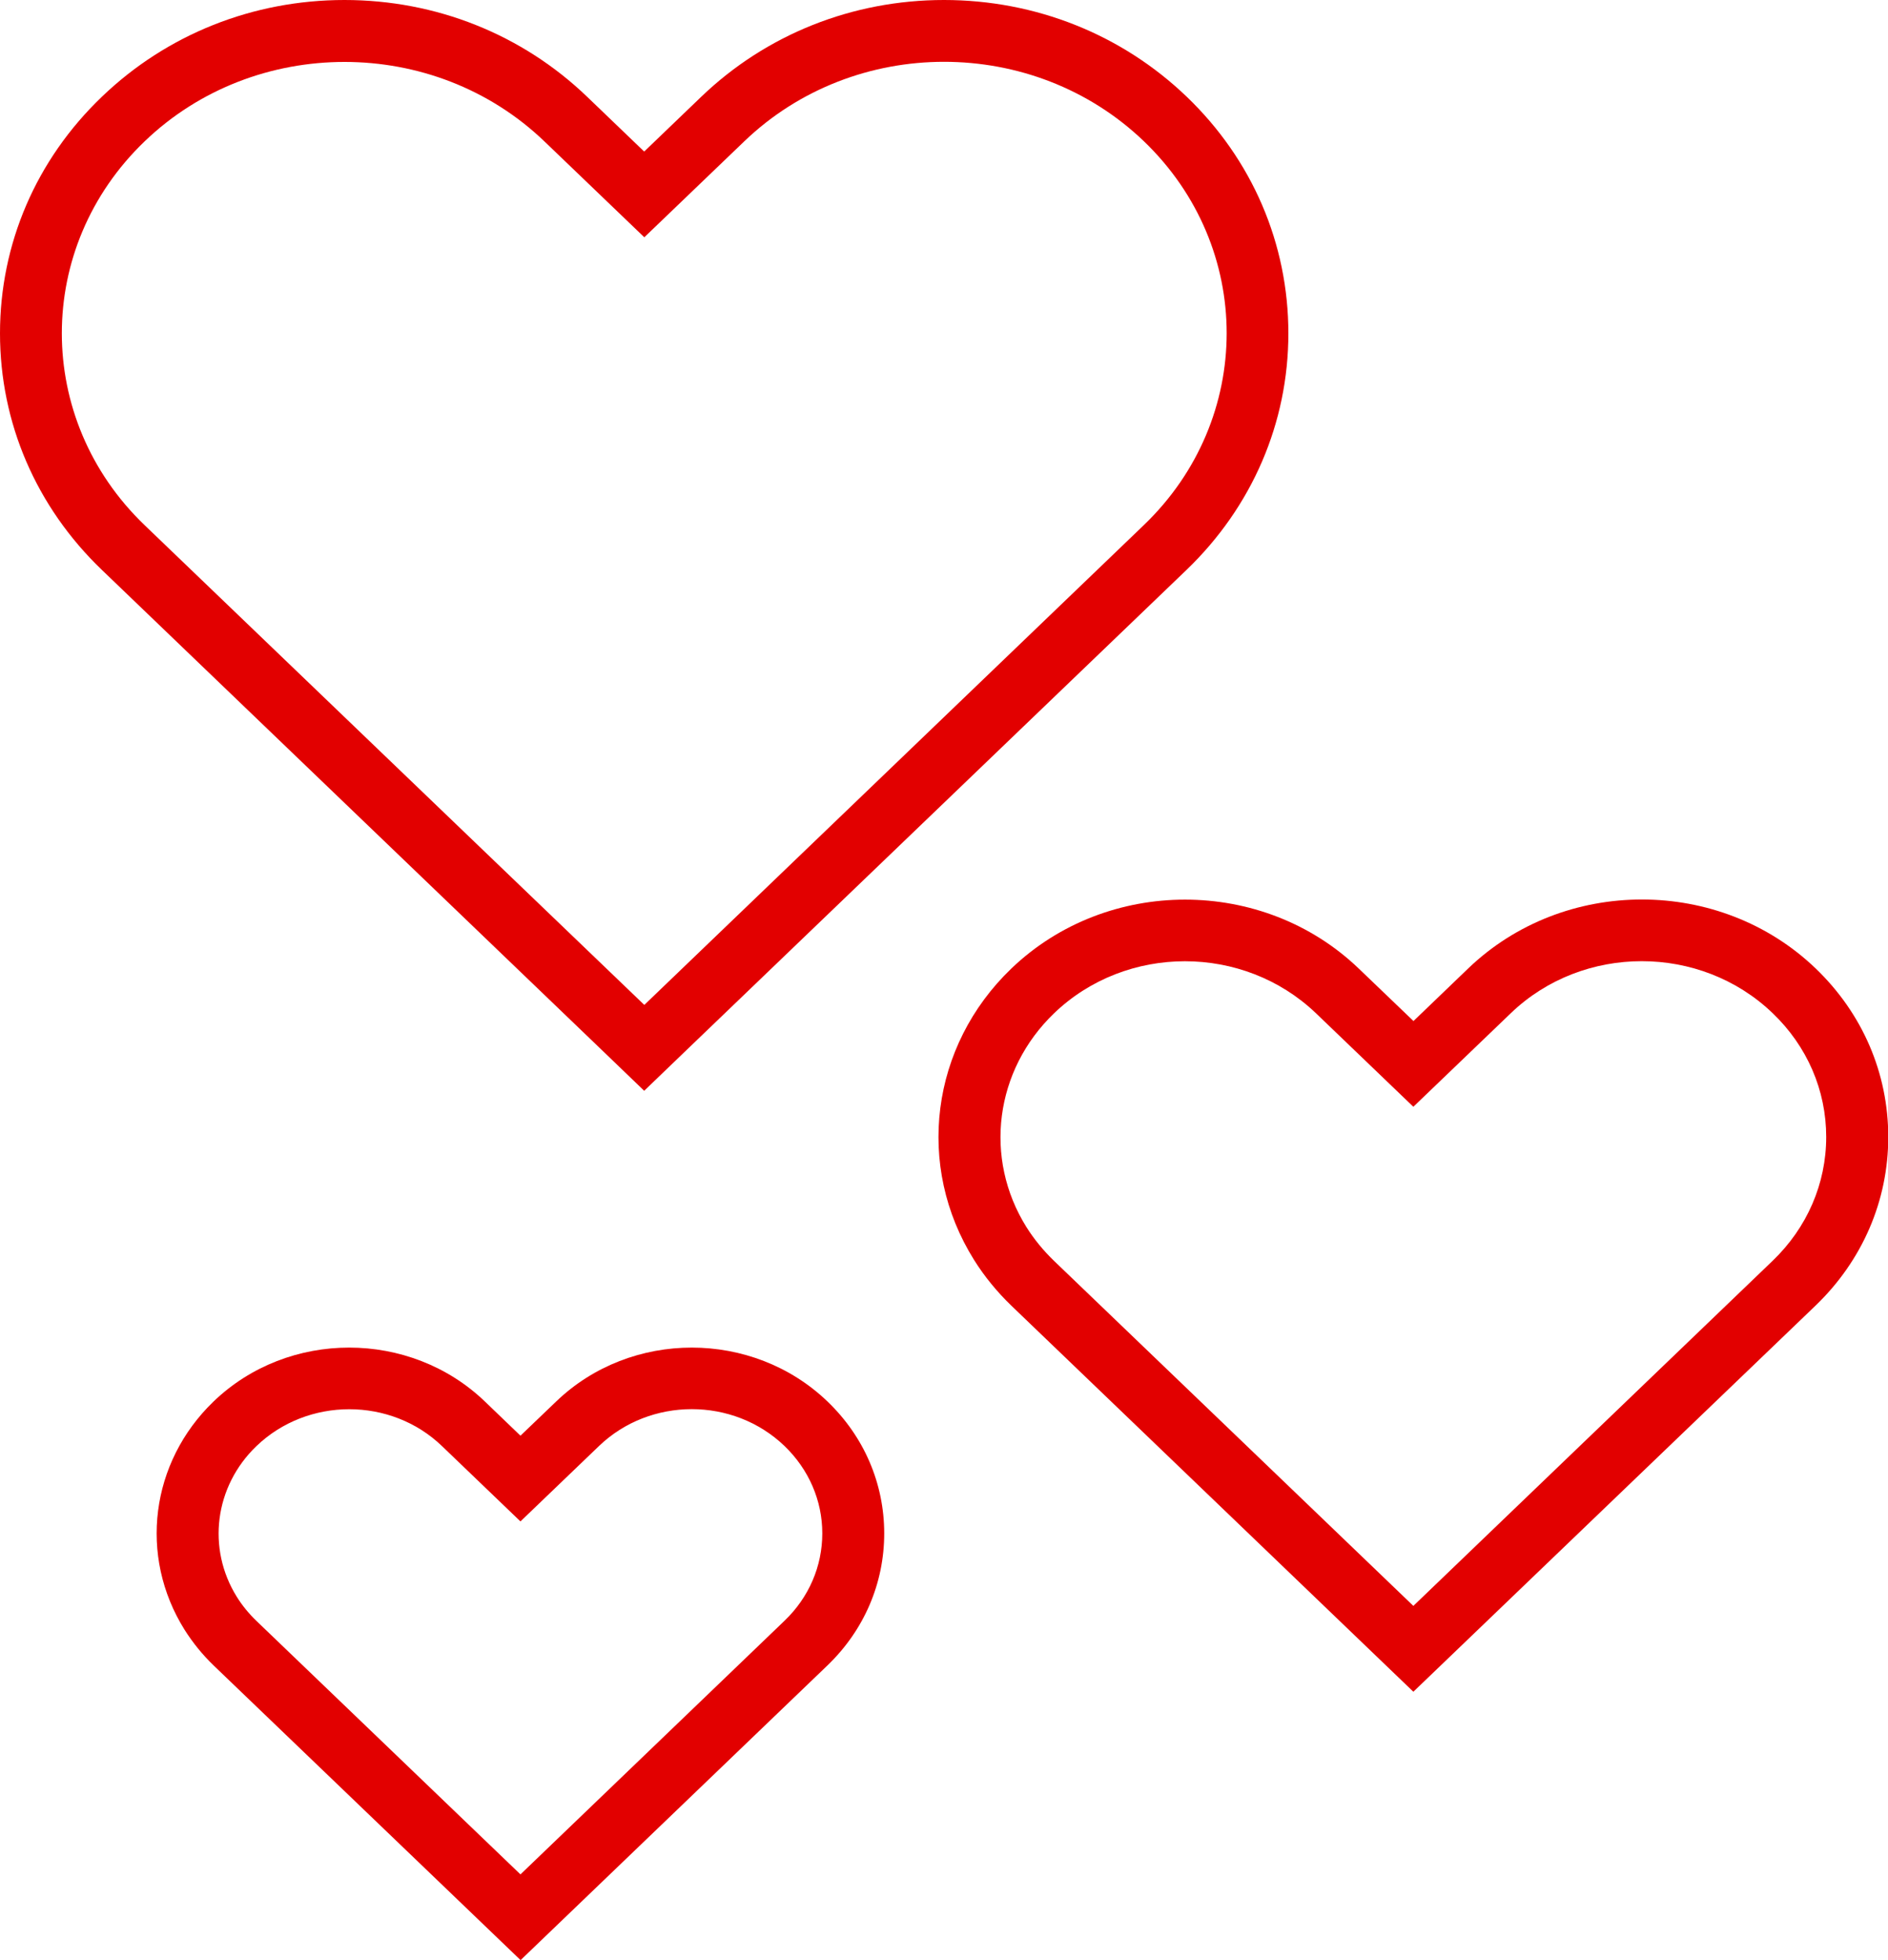 <?xml version="1.0" encoding="utf-8"?>
<!-- Generator: Adobe Illustrator 26.2.1, SVG Export Plug-In . SVG Version: 6.00 Build 0)  -->
<svg version="1.1" id="i_x5F_3" xmlns="http://www.w3.org/2000/svg" xmlns:xlink="http://www.w3.org/1999/xlink" x="0px" y="0px"
	 viewBox="0 0 150 155.71" style="enable-background:new 0 0 150 155.71;" xml:space="preserve">
<g>
	<path id="XMLID_00000032614718931927841940000012115761003696693428_" style="fill:#E20000;" d="M75,4.91
		c5.75,0,11.49,2.1,15.88,6.31c8.77,8.42,8.77,22.07,0,30.49L51.19,79.83l-39.7-38.11c-8.77-8.42-8.77-22.07,0-30.49
		c4.38-4.21,10.13-6.31,15.88-6.31s11.49,2.1,15.88,6.31l7.94,7.62l7.94-7.62C63.51,7.02,69.26,4.91,75,4.91 M75,0
		c-7.27,0-14.12,2.73-19.28,7.68l-4.54,4.36l-4.53-4.35C41.49,2.73,34.64,0,27.37,0C20.1,0,13.25,2.73,8.09,7.69
		C2.87,12.69,0,19.37,0,26.48c0,7.11,2.87,13.78,8.09,18.79l39.69,38.11l3.4,3.27l3.4-3.27l39.69-38.11
		c5.21-5.01,8.09-11.68,8.09-18.79S99.5,12.69,94.28,7.68C89.12,2.73,82.27,0,75,0L75,0z"/>
	<path style="fill:#E20000;" d="M112.29,134.39l-31.94-30.67c-1.14-1.1-2.14-2.32-2.96-3.63l0,0c-4.68-7.47-3.46-16.99,2.96-23.15
		c7.61-7.3,19.99-7.3,27.6,0l4.35,4.17l4.35-4.18c7.6-7.3,19.99-7.3,27.6,0c3.72,3.57,5.77,8.32,5.77,13.39
		c0,5.06-2.05,9.81-5.77,13.39L112.29,134.39z M94.14,76.36c-3.76,0-7.53,1.38-10.39,4.13c-4.72,4.53-5.62,11.52-2.2,16.99v0
		c0.61,0.97,1.35,1.87,2.2,2.69l28.54,27.4l28.54-27.41c2.74-2.63,4.26-6.13,4.26-9.84c0-3.71-1.51-7.21-4.26-9.84
		c-5.73-5.5-15.06-5.5-20.79,0l-7.75,7.44l-7.75-7.44C101.67,77.74,97.91,76.36,94.14,76.36z"/>
	<path style="fill:#E20000;" d="M41.36,155.71L16.97,132.3c-0.89-0.86-1.66-1.81-2.31-2.84l0,0c-3.66-5.85-2.71-13.3,2.31-18.13
		c5.94-5.71,15.61-5.7,21.55,0l2.83,2.72l2.84-2.72c5.94-5.71,15.61-5.7,21.55,0c2.91,2.79,4.51,6.52,4.51,10.48
		c0,3.97-1.6,7.69-4.51,10.49L41.36,155.71z M18.82,126.86c0.43,0.69,0.96,1.33,1.55,1.9l20.98,20.14l20.98-20.15
		c1.94-1.86,3-4.33,3-6.94c0-2.61-1.07-5.08-3-6.94c-4.07-3.91-10.68-3.9-14.74,0l-6.24,5.99l-6.23-5.98
		c-4.06-3.91-10.68-3.91-14.75,0C17.05,118.07,16.41,123,18.82,126.86z"/>
</g>
</svg>
